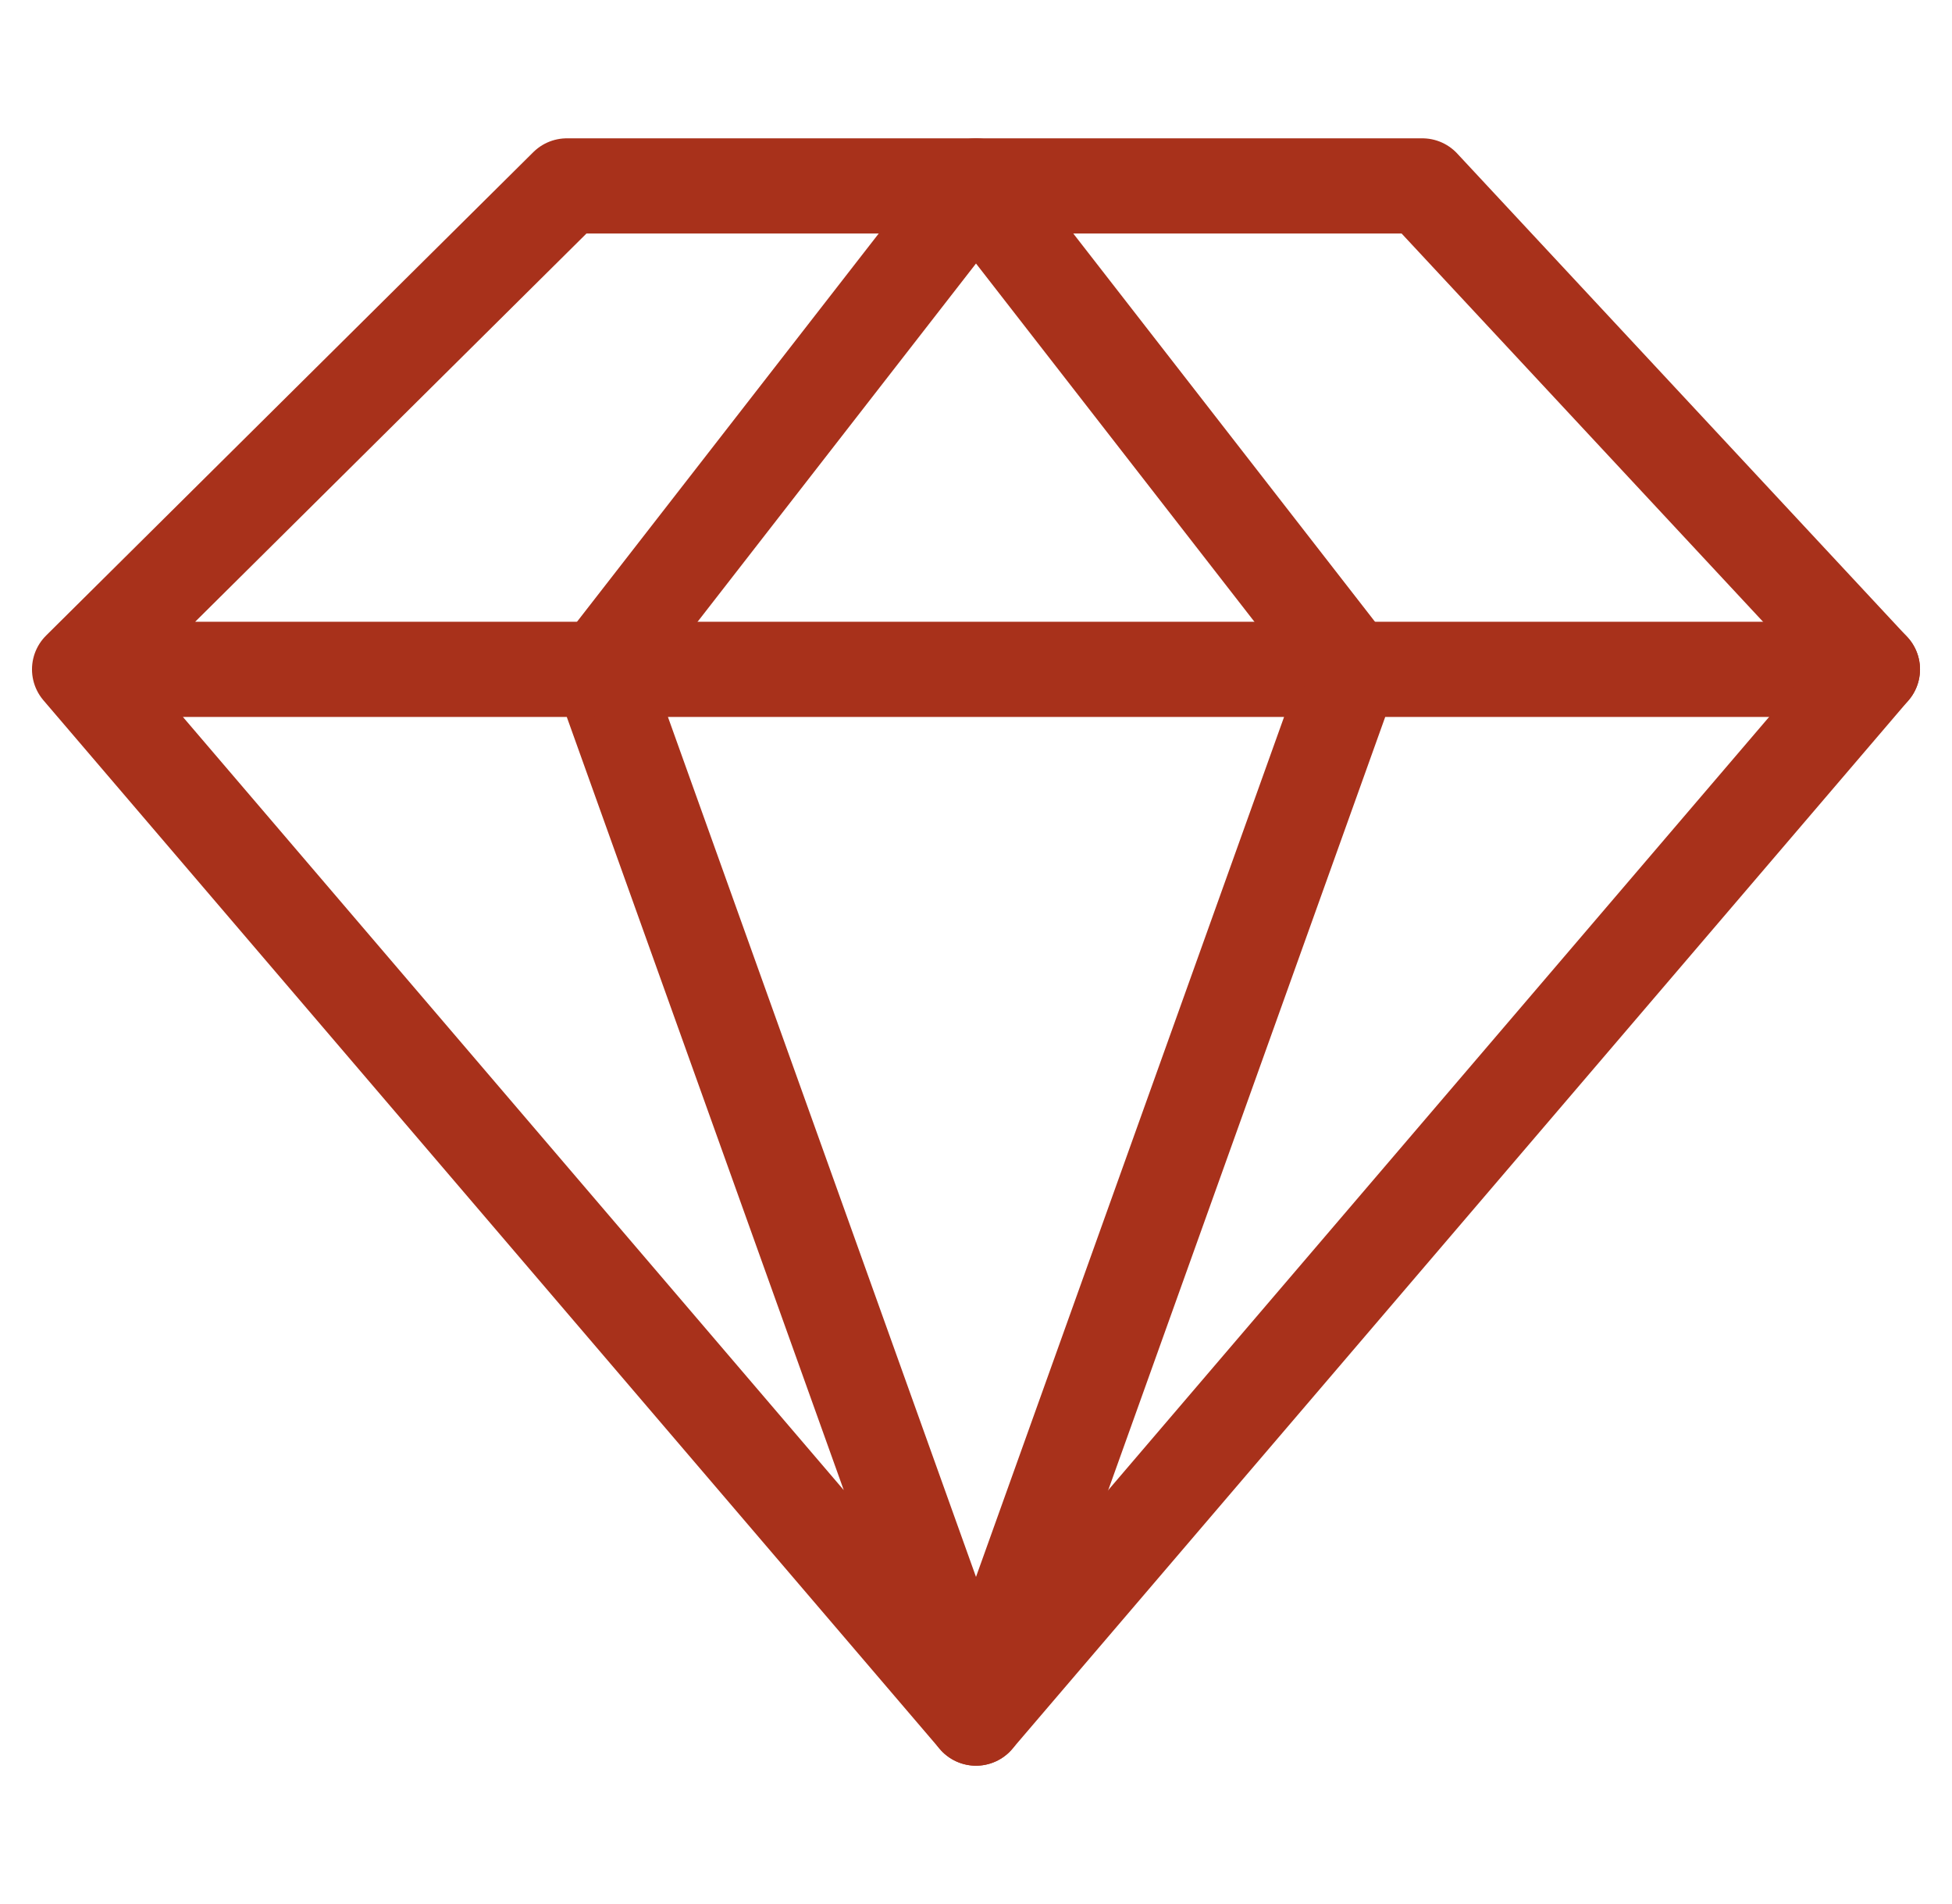 <svg width="41" height="40" viewBox="0 0 41 40" fill="none" xmlns="http://www.w3.org/2000/svg">
<g clip-path="url(#clip0_2070_851)">
<path d="M28.391 14.062L20.5 36.094M20.5 36.094L12.609 14.062M20.5 36.094L1.672 14.062M1.672 14.062L11.906 3.906H20.5M1.672 14.062H39.328" stroke="#A8311B" stroke-width="2" stroke-miterlimit="10" stroke-linecap="round" stroke-linejoin="round"/>
<path d="M12.609 14.062L20.5 3.906M20.5 3.906H29.875L39.328 14.062L20.5 36.094M20.5 3.906L28.391 14.062" stroke="#A8311B" stroke-width="2" stroke-miterlimit="10" stroke-linecap="round" stroke-linejoin="round"/>
</g>
<defs>
<clipPath id="clip0_2070_851">
<rect width="40" height="40" fill="white" transform="translate(0.5)"/>
</clipPath>
</defs>
</svg>

